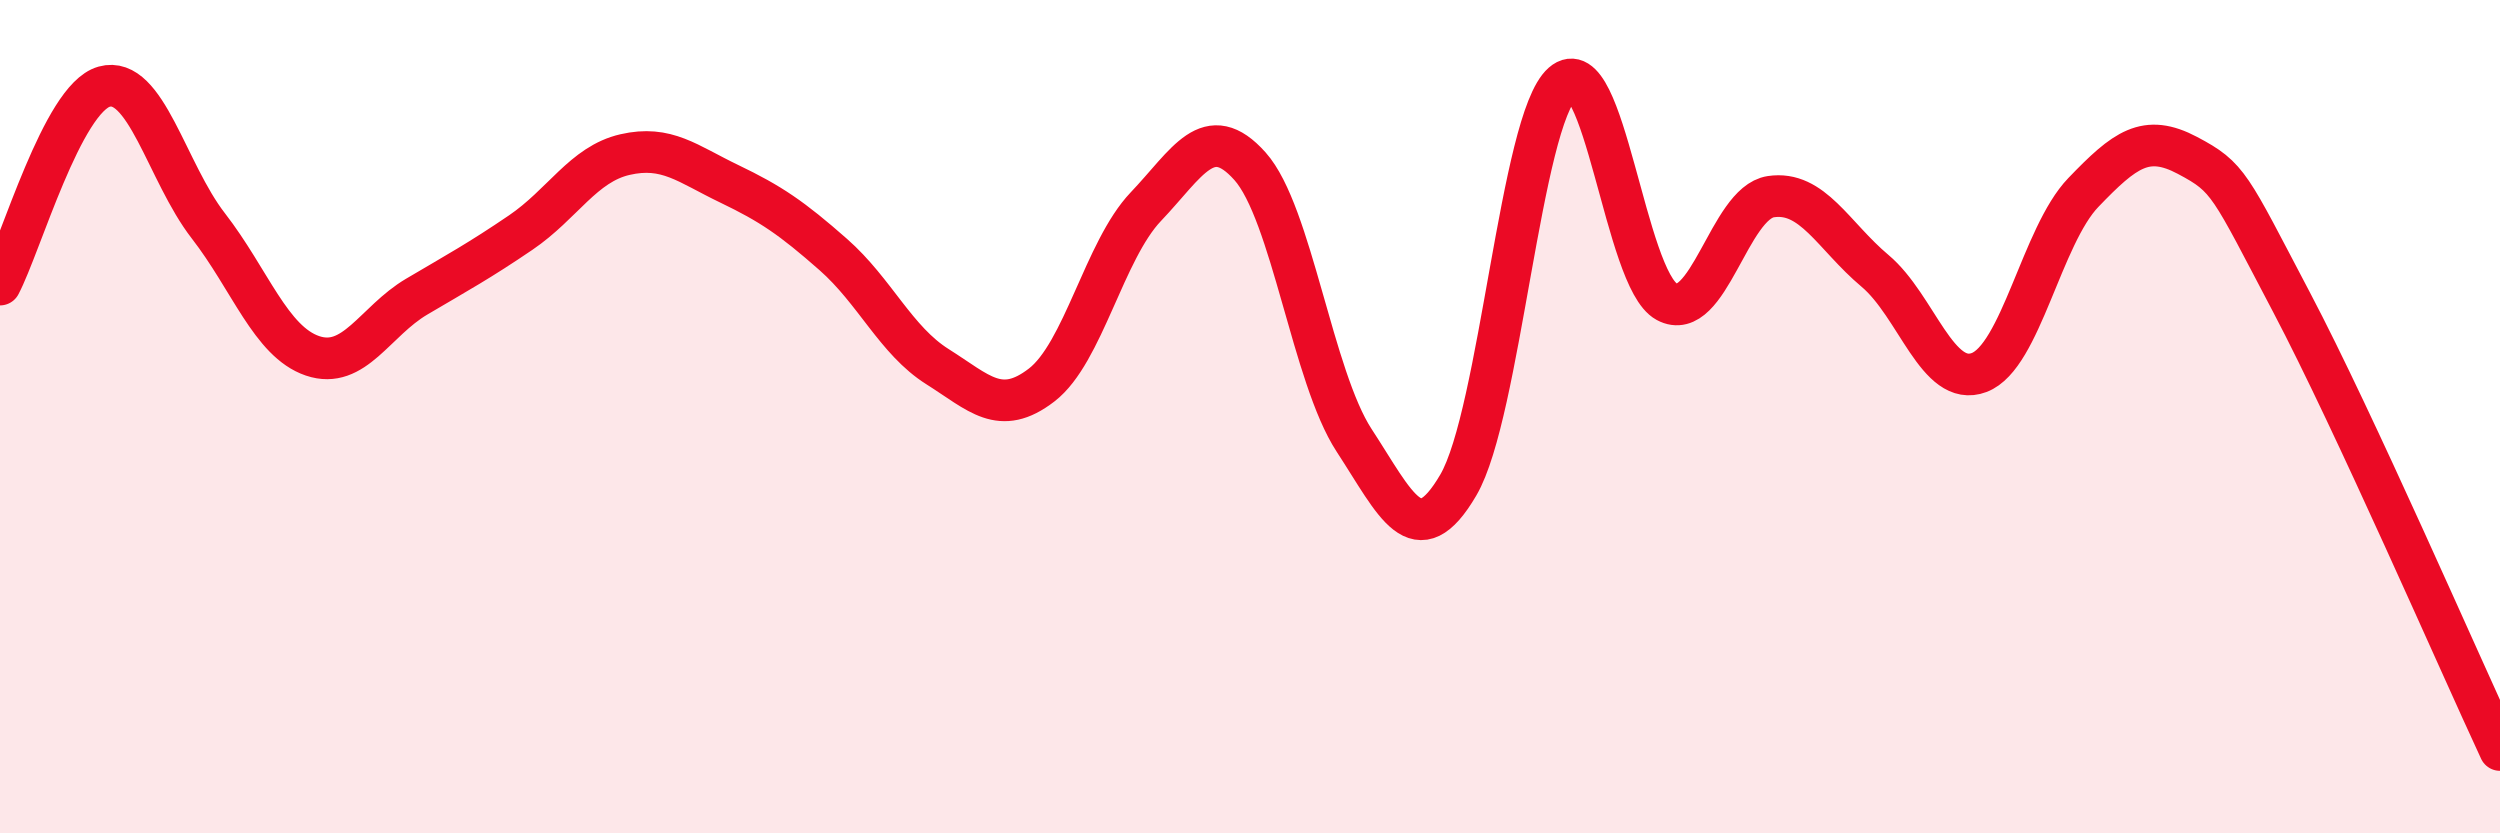 
    <svg width="60" height="20" viewBox="0 0 60 20" xmlns="http://www.w3.org/2000/svg">
      <path
        d="M 0,6.83 C 0.5,5.88 1.5,2.36 2.5,2.08 C 3.5,1.8 4,4.13 5,5.42 C 6,6.71 6.5,8.2 7.5,8.54 C 8.5,8.88 9,7.71 10,7.12 C 11,6.53 11.5,6.26 12.5,5.58 C 13.5,4.9 14,3.94 15,3.71 C 16,3.48 16.5,3.93 17.5,4.41 C 18.5,4.89 19,5.23 20,6.11 C 21,6.99 21.5,8.17 22.5,8.8 C 23.5,9.43 24,10.01 25,9.24 C 26,8.47 26.5,6.01 27.5,4.96 C 28.5,3.91 29,2.87 30,3.99 C 31,5.11 31.5,9.04 32.5,10.57 C 33.5,12.1 34,13.35 35,11.64 C 36,9.93 36.5,2.88 37.5,2 C 38.5,1.12 39,6.7 40,7.24 C 41,7.78 41.5,4.87 42.5,4.72 C 43.5,4.57 44,5.66 45,6.5 C 46,7.34 46.5,9.32 47.5,8.94 C 48.5,8.56 49,5.66 50,4.62 C 51,3.58 51.5,3.2 52.5,3.73 C 53.5,4.26 53.5,4.41 55,7.26 C 56.5,10.11 59,15.85 60,18L60 20L0 20Z"
        fill="#EB0A25"
        opacity="0.1"
        stroke-linecap="round"
        stroke-linejoin="round"
      />
      <path
        d="M 0,6.83 C 0.5,5.88 1.5,2.36 2.5,2.08 C 3.5,1.8 4,4.13 5,5.42 C 6,6.71 6.5,8.2 7.5,8.54 C 8.5,8.88 9,7.71 10,7.12 C 11,6.53 11.5,6.26 12.5,5.58 C 13.5,4.9 14,3.94 15,3.71 C 16,3.48 16.5,3.93 17.5,4.41 C 18.5,4.89 19,5.23 20,6.11 C 21,6.99 21.5,8.17 22.5,8.8 C 23.5,9.43 24,10.01 25,9.24 C 26,8.47 26.5,6.01 27.5,4.96 C 28.5,3.91 29,2.87 30,3.99 C 31,5.11 31.5,9.04 32.5,10.57 C 33.5,12.1 34,13.35 35,11.64 C 36,9.93 36.5,2.88 37.5,2 C 38.5,1.12 39,6.7 40,7.24 C 41,7.78 41.5,4.87 42.5,4.72 C 43.5,4.57 44,5.66 45,6.5 C 46,7.34 46.5,9.32 47.5,8.94 C 48.5,8.56 49,5.66 50,4.62 C 51,3.58 51.5,3.2 52.5,3.73 C 53.5,4.26 53.5,4.41 55,7.26 C 56.5,10.11 59,15.85 60,18"
        stroke="#EB0A25"
        stroke-width="1"
        fill="none"
        stroke-linecap="round"
        stroke-linejoin="round"
      />
    </svg>
  